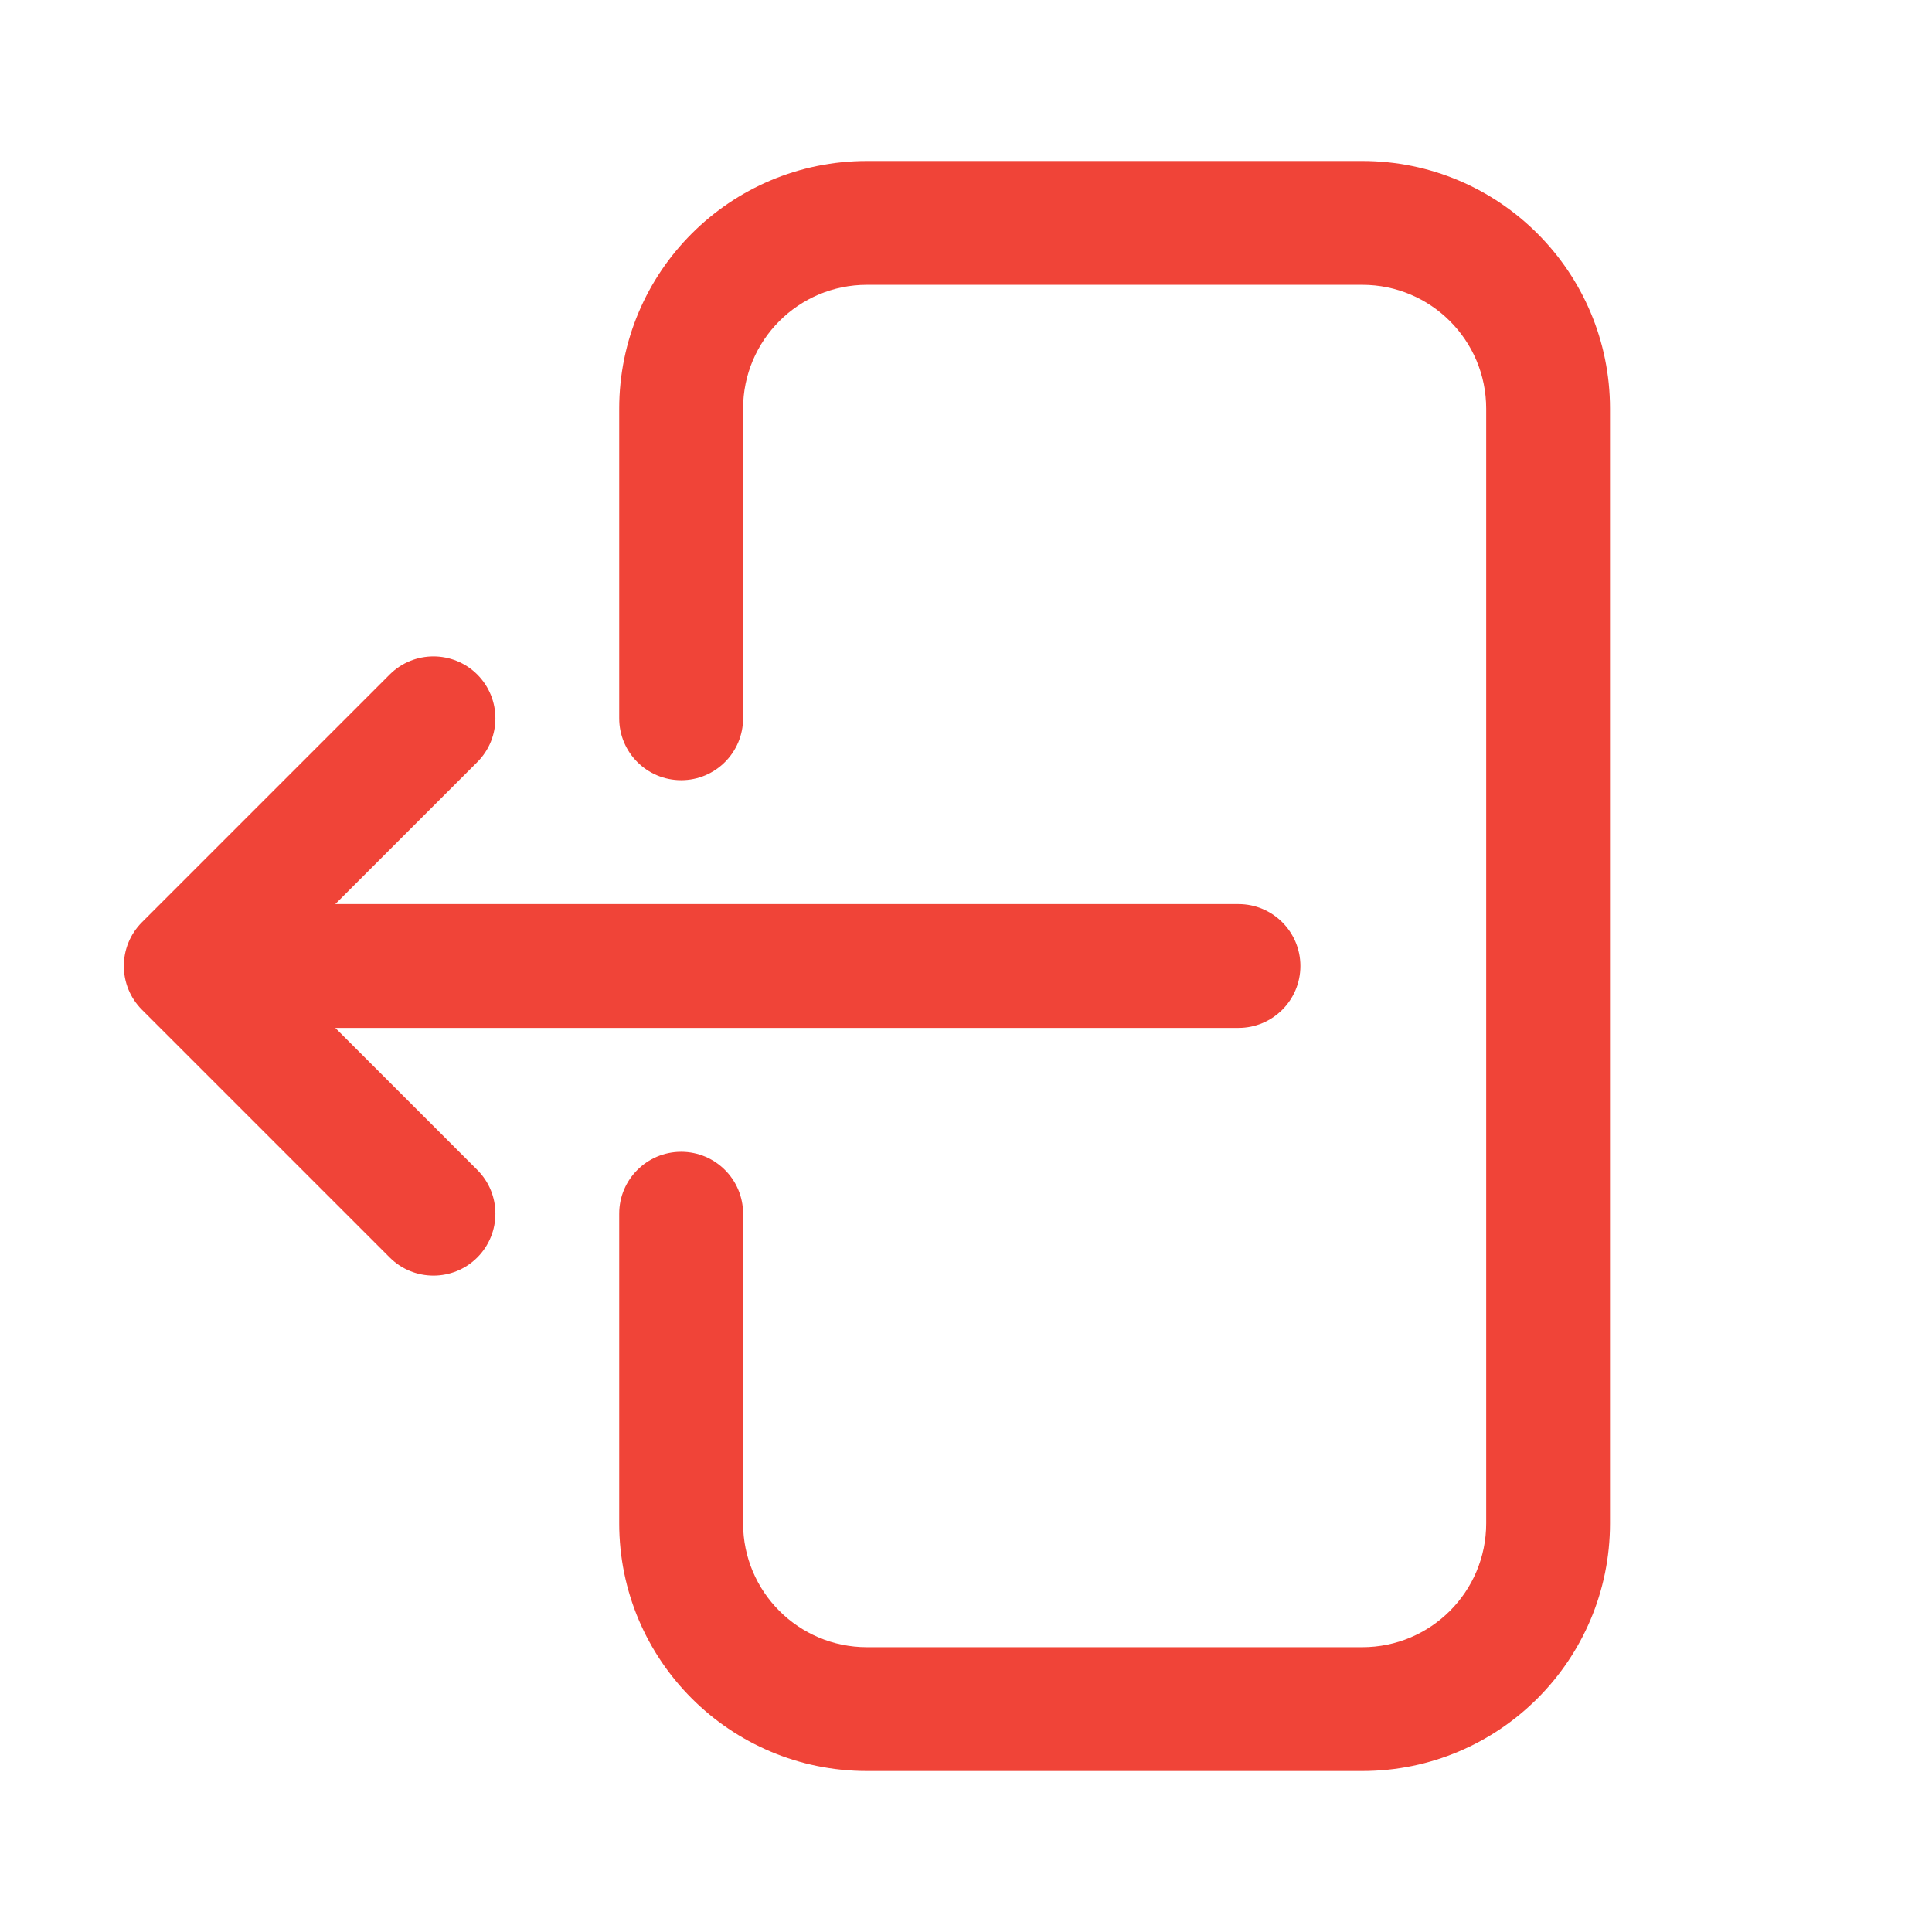 <svg width="24" height="24" viewBox="0 0 24 24" fill="none" xmlns="http://www.w3.org/2000/svg">
<path fill-rule="evenodd" clip-rule="evenodd" d="M16.923 3.538C17.773 3.538 18.462 4.227 18.462 5.077L18.462 18.923C18.462 19.773 17.773 20.462 16.923 20.462H10.769C9.92 20.462 9.231 19.773 9.231 18.923V15.077C9.231 14.652 8.886 14.308 8.462 14.308C8.037 14.308 7.692 14.652 7.692 15.077V18.923C7.692 20.622 9.07 22 10.769 22H16.923C18.622 22 20 20.622 20 18.923L20 5.077C20 3.378 18.622 2 16.923 2L10.769 2C9.07 2 7.692 3.378 7.692 5.077V8.923C7.692 9.348 8.037 9.692 8.462 9.692C8.886 9.692 9.231 9.348 9.231 8.923V5.077C9.231 4.227 9.92 3.538 10.769 3.538L16.923 3.538ZM5.929 8.379C5.628 8.079 5.141 8.079 4.841 8.379L1.764 11.456C1.463 11.757 1.463 12.243 1.764 12.544L4.841 15.621C5.141 15.921 5.628 15.921 5.929 15.621C6.229 15.32 6.229 14.833 5.929 14.533L4.165 12.769L15.385 12.769C15.809 12.769 16.154 12.425 16.154 12C16.154 11.575 15.809 11.231 15.385 11.231L4.165 11.231L5.929 9.467C6.229 9.167 6.229 8.68 5.929 8.379Z" fill="#F04438"/>
</svg>

